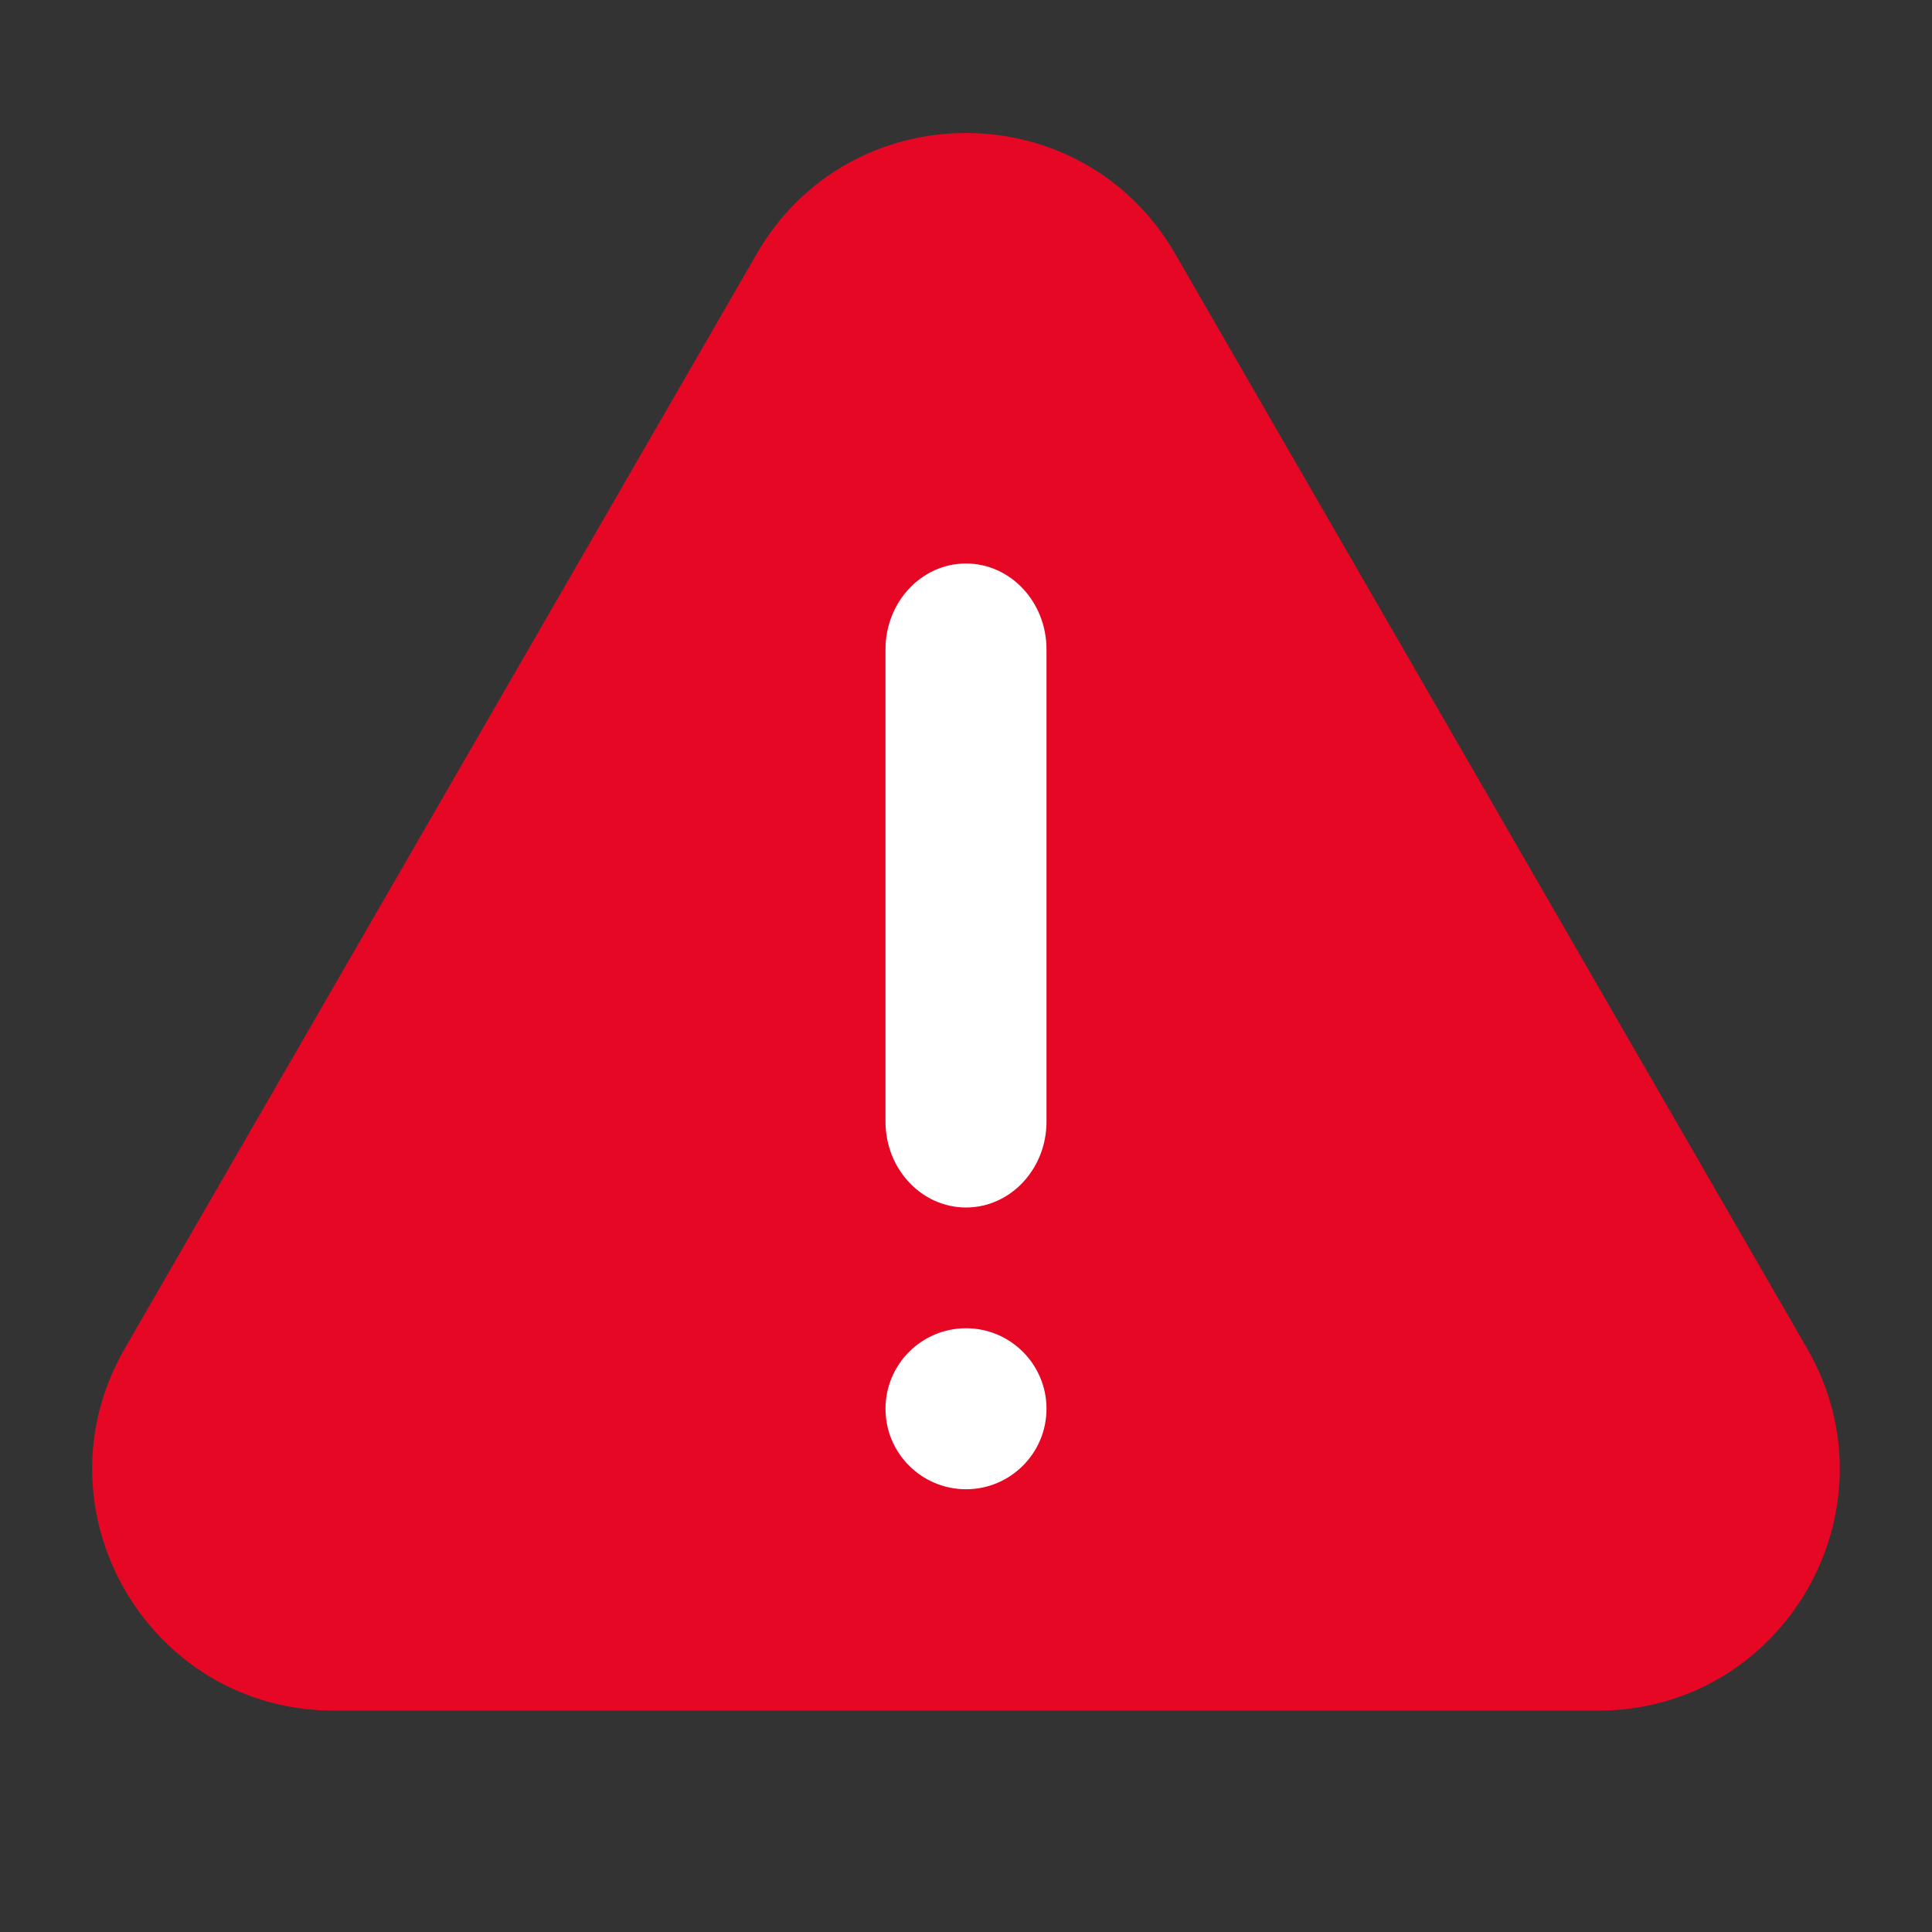 <svg xmlns="http://www.w3.org/2000/svg" width="24" height="24" viewBox="0 0 24 24" fill="none">
    <rect x="0" y="0" width="24" height="24" fill="#333333" stroke="none"/>
    <path d="M9.401 3.152C10.556 1.152 13.443 1.152 14.598 3.152L22.448 16.75C23.603 18.75 22.16 21.25 19.85 21.25H4.149C1.839 21.25 0.396 18.75 1.551 16.75L9.401 3.152Z" fill="#E60724"/>
    <path d="M12 16.5C12.552 16.5 13 16.948 13 17.5C13 18.052 12.552 18.5 12 18.5C11.448 18.5 11 18.052 11 17.5C11 16.948 11.448 16.5 12 16.5ZM12 7C12.552 7 13 7.477 13 8.067V13.933C13 14.522 12.552 15 12 15C11.448 15 11 14.522 11 13.933V8.067C11 7.477 11.448 7 12 7Z" fill="white"/>
</svg>
